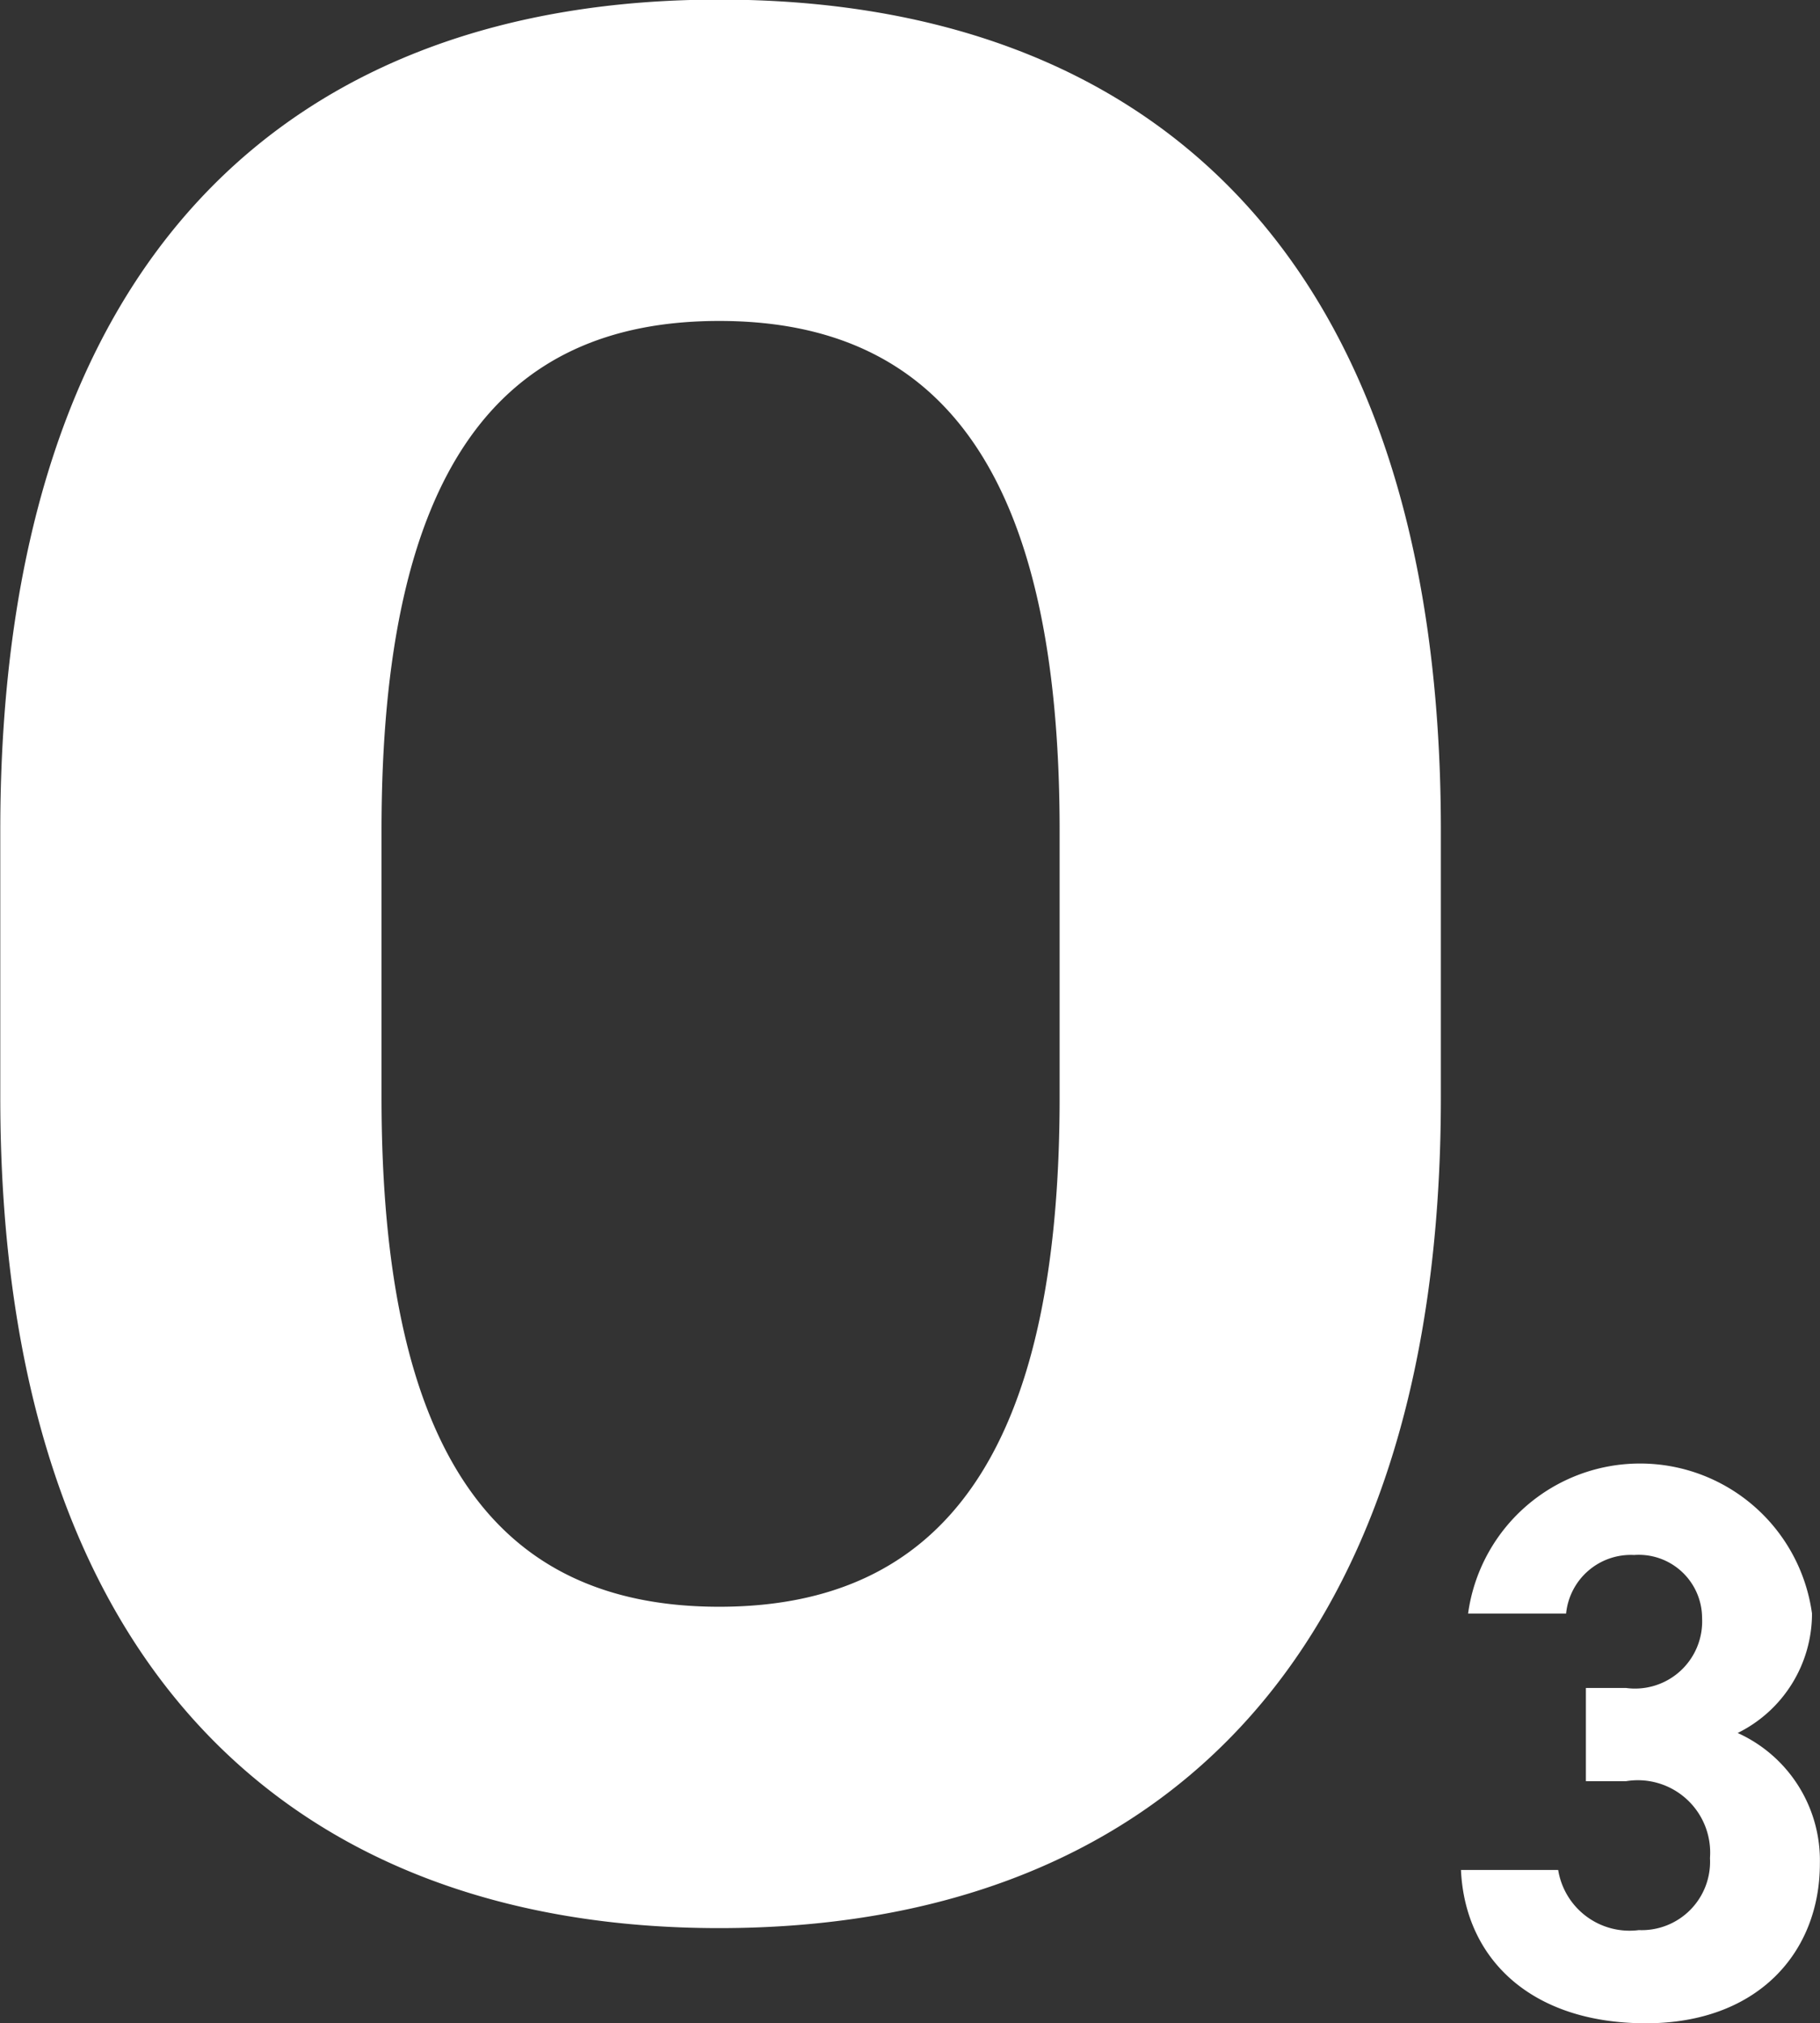 <svg xmlns="http://www.w3.org/2000/svg" width="45.719" height="50.81" viewBox="0 0 45.719 50.81">
  <rect x="0" y="0" width="45.719" height="50.81" fill="#333333" stroke="none"/>
  <defs>
    <style>
      .cls-1 {
        fill: #fff;
        fill-rule: evenodd;
      }
    </style>
  </defs>
  <path id="sec01_ttl01.svg" class="cls-1" d="M362.445,1897.09v-6.71c0-14.57-7.457-20.86-18.128-20.86-10.6,0-18.06,6.29-18.06,20.86v6.71c0,14.43,7.457,20.86,18.06,20.86C354.988,1917.95,362.445,1911.52,362.445,1897.09Zm-26.611-6.71c0-9.03,2.942-12.79,8.483-12.79s8.551,3.76,8.551,12.79v6.71c0,9.03-3.01,12.79-8.551,12.79s-8.483-3.76-8.483-12.79v-6.71Zm30.254,23.88H367.1a1.817,1.817,0,0,1,2.105,1.93,1.718,1.718,0,0,1-1.787,1.81,1.816,1.816,0,0,1-2.026-1.51H362.95c0.1,2.22,1.748,3.85,4.647,3.85,2.82,0,4.369-1.79,4.369-4.01a3.512,3.512,0,0,0-2.065-3.28,3.345,3.345,0,0,0,1.867-3,4.36,4.36,0,0,0-8.639,0h2.462a1.634,1.634,0,0,1,1.708-1.47,1.591,1.591,0,0,1,1.708,1.59,1.686,1.686,0,0,1-1.906,1.75h-1.013v2.34Z" transform="translate(-326.25 -1869.53)"/>
</svg>
